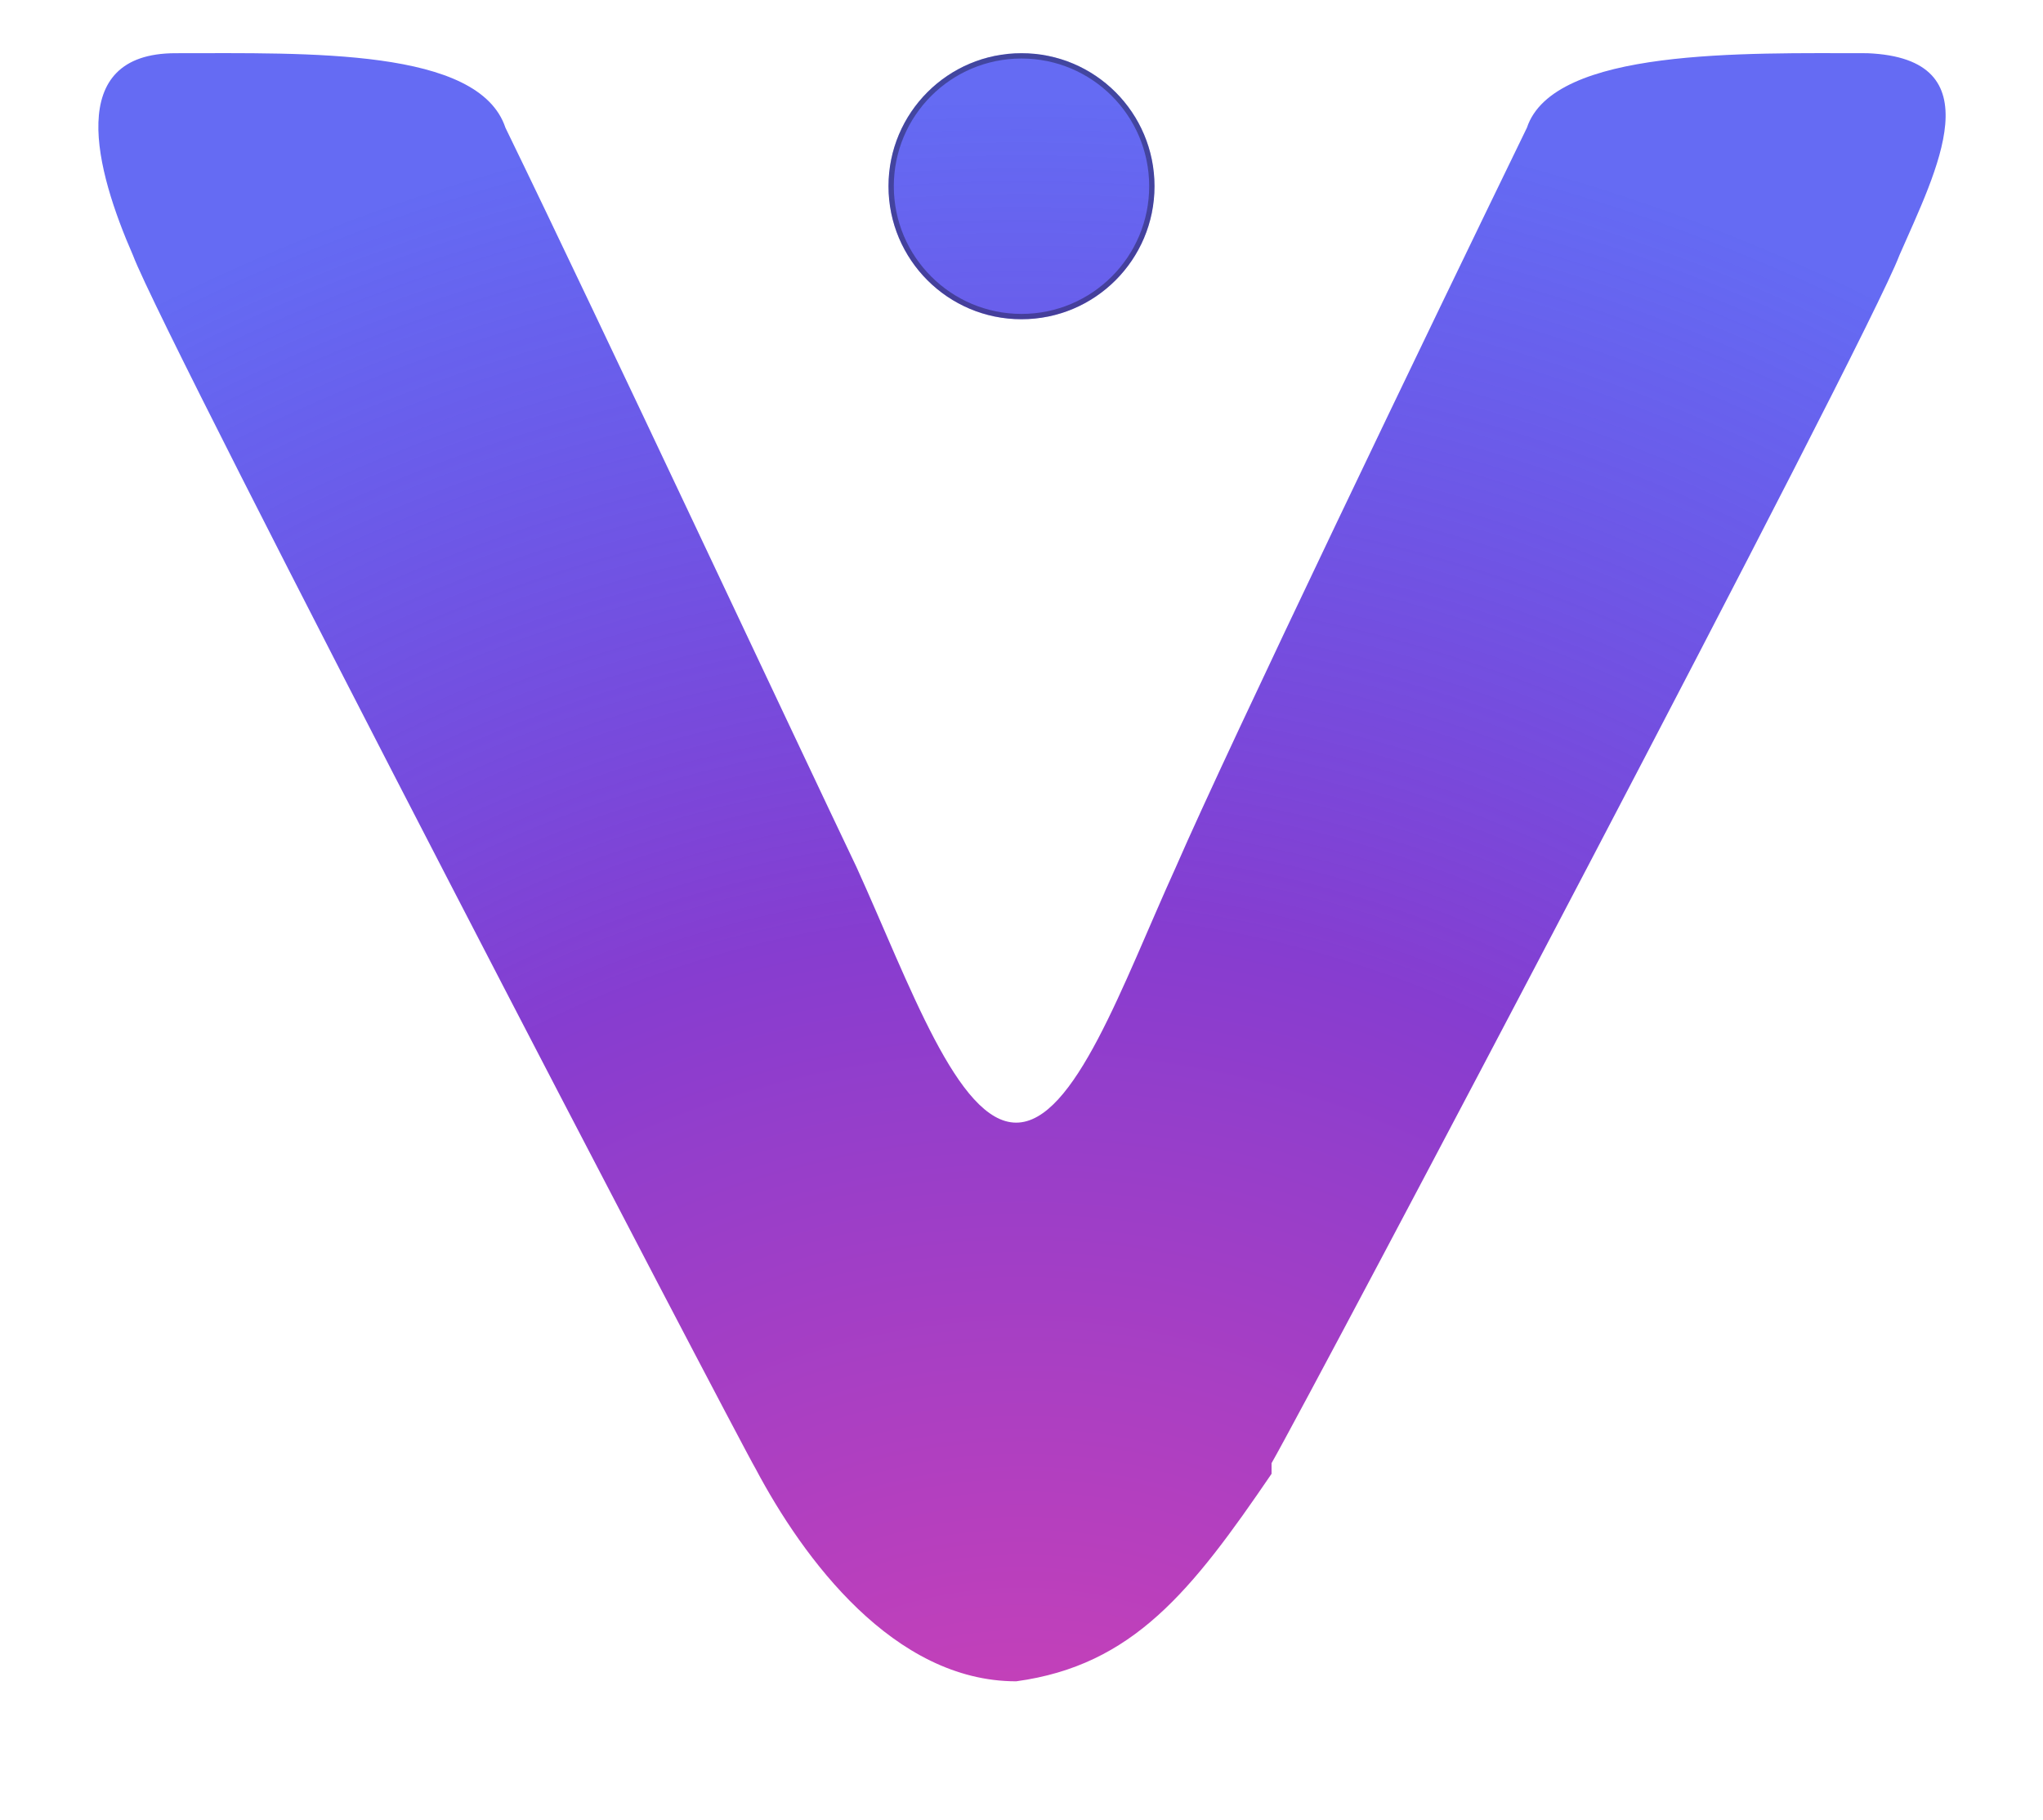 <svg width="384" height="342" viewBox="0 0 384 342" fill="none" xmlns="http://www.w3.org/2000/svg">
    <g filter="url(#filter0_dd_31_28)">
        <path d="M221 163C211 185 202 211 191 211C180 211 171 185 161 163C150 140 113 61 95 24C90 9 58 10 33 10C12 10 18 32 25 48C31 64 139 271 142 276C142 276 142 276 142 276C151 293 168 316 191 316C191 316 191 316 191 316C191 316 191 316 191 316C213 313 224 299 239 277C239 276 239 276 239 275C239 275 239 276 239 275C247 261 351 64 357 48C364 32 375 11 351 10C328 10 292 9 287 24C269 61 231 140 221 163Z" fill="url(#paint0_radial_31_28)"/>
    </g>
    <g filter="url(#filter1_dd_31_28)">
        <circle cx="192" cy="35" r="25" fill="url(#paint0_radial_31_28)"/>
        <circle cx="192" cy="35" r="24.5" stroke="black" stroke-opacity="0.34"/>
    </g>
    <defs>
        <radialGradient id="paint0_radial_31_28" cx="0" cy="0" r="1" gradientUnits="userSpaceOnUse" gradientTransform="translate(192 376) rotate(-90) scale(357)">
            <stop offset="0.01" stop-color="#DB41B0"/>
            <stop offset="0.57" stop-color="#863DD0"/>
            <stop offset="1" stop-color="#3139EF" stop-opacity="0.75"/>
        </radialGradient>
    </defs>
</svg>
